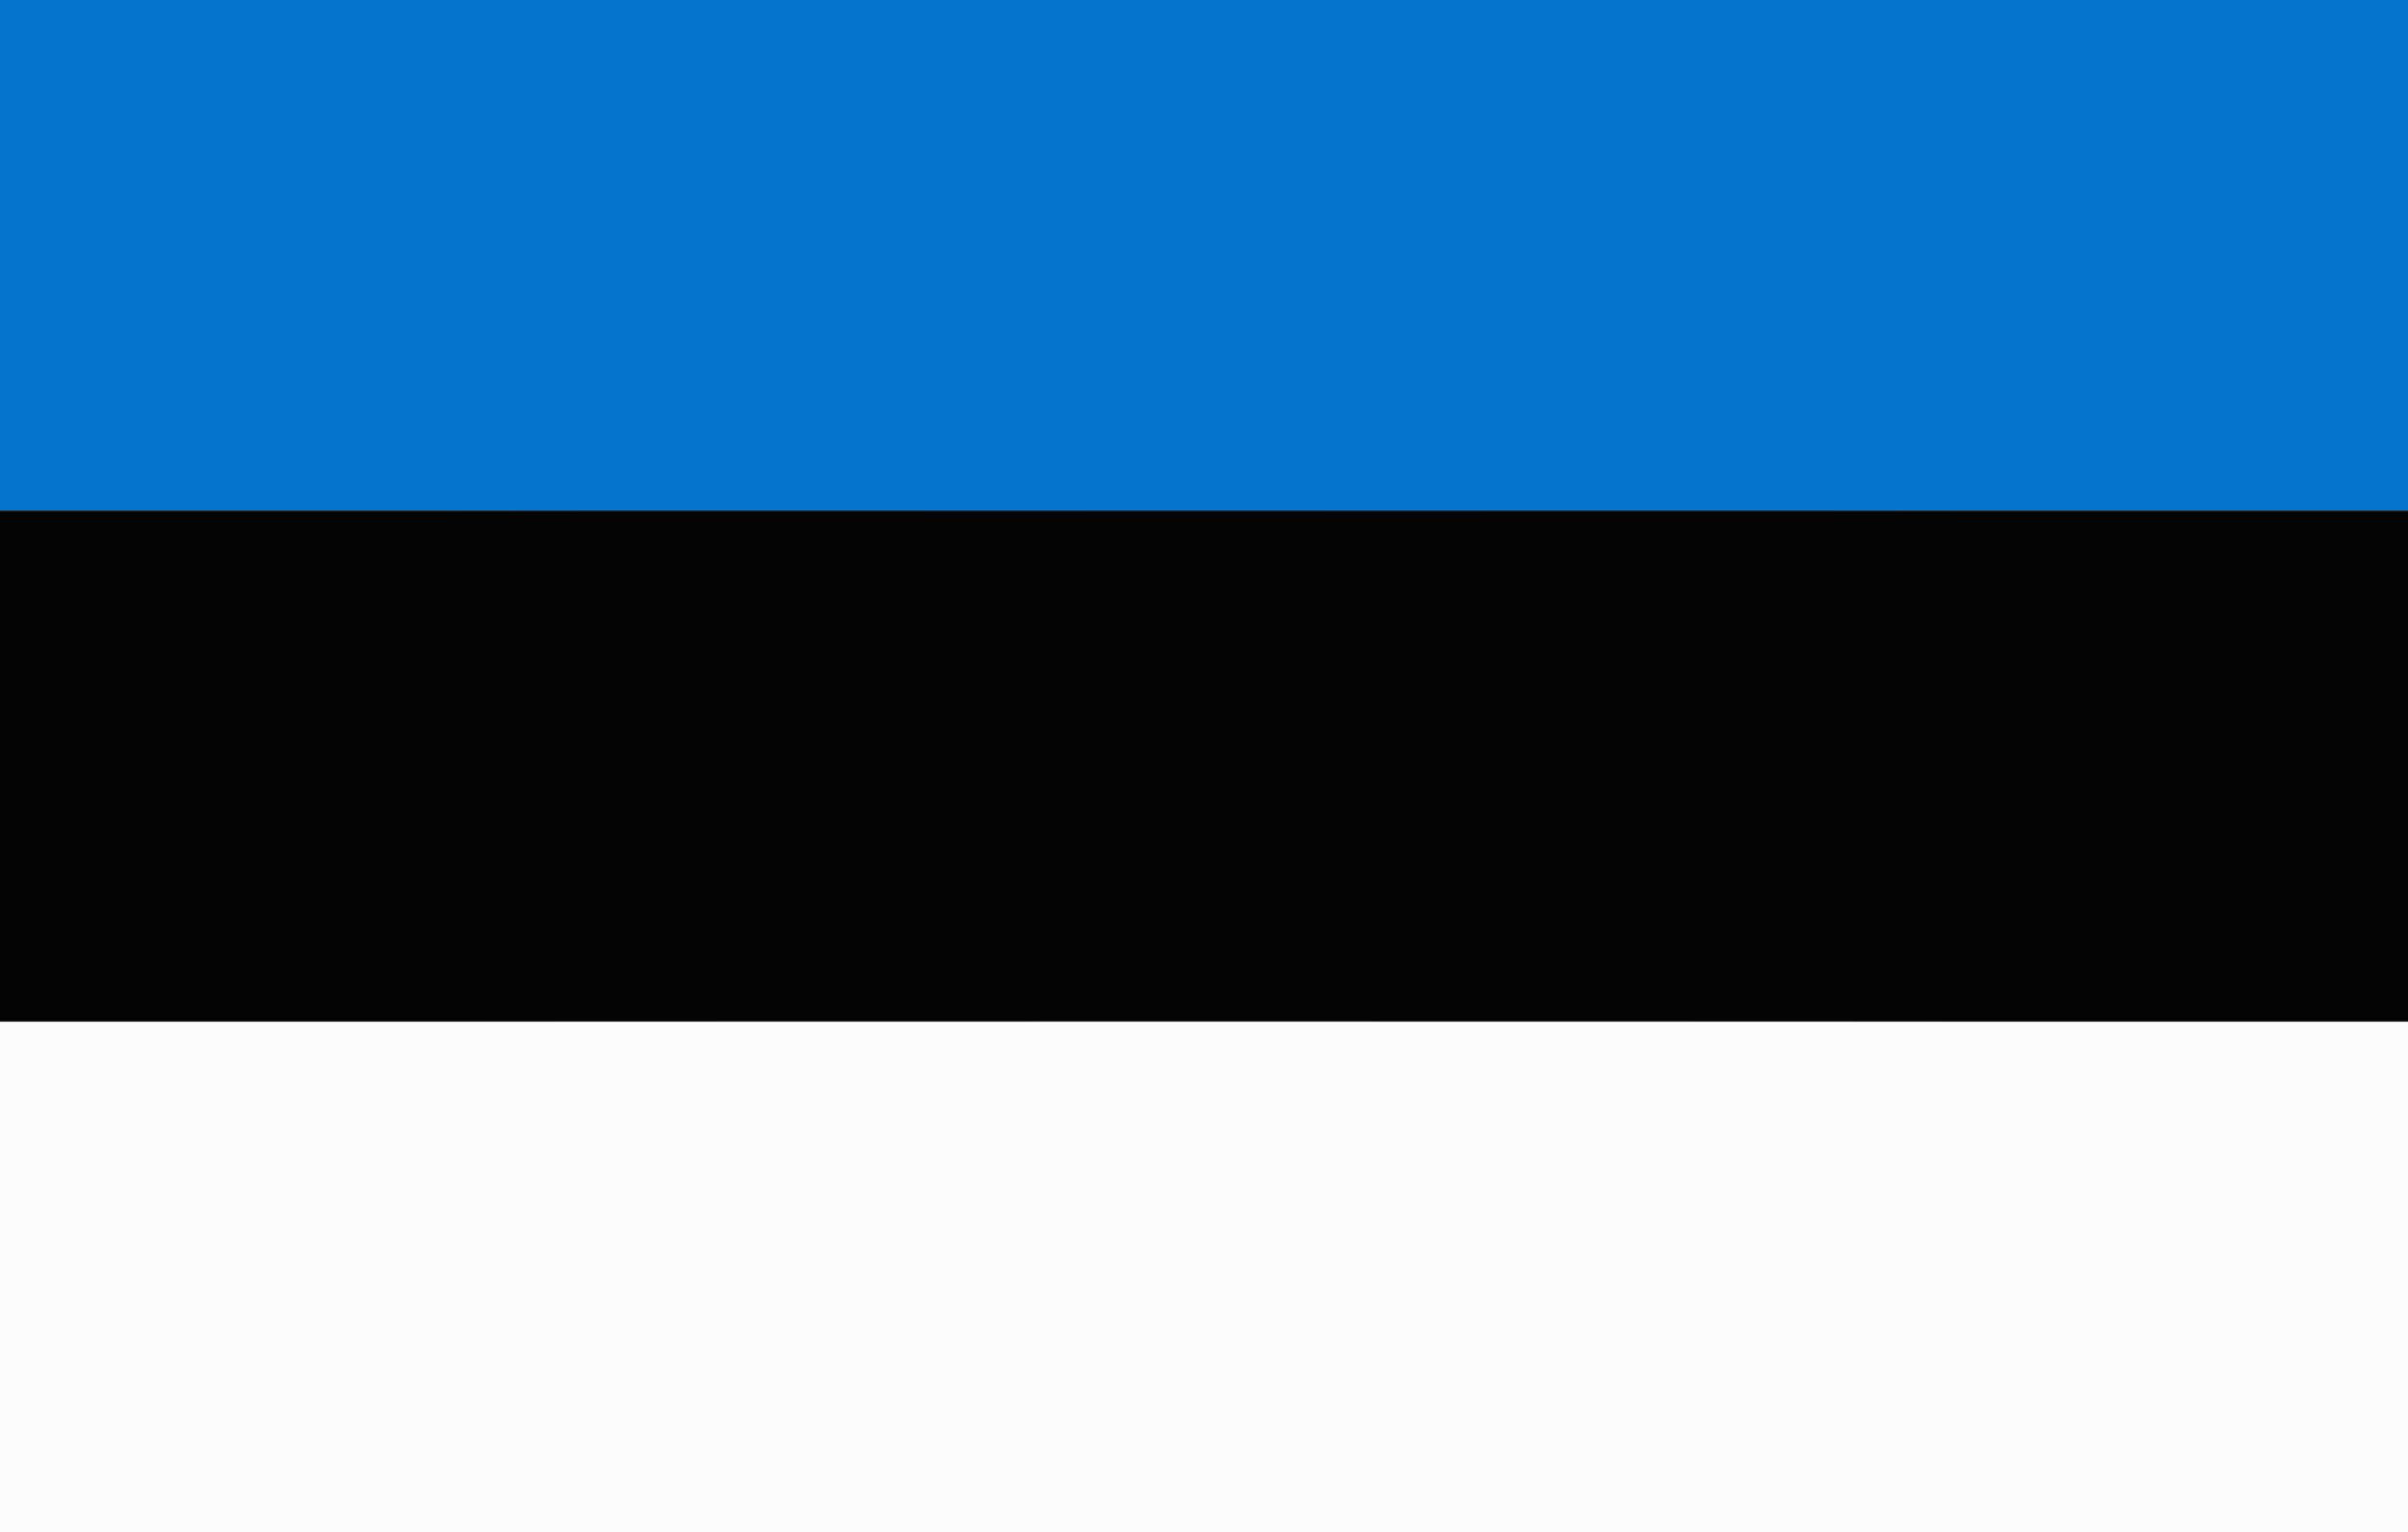 <svg id="svg" version="1.1" xmlns="http://www.w3.org/2000/svg" xmlns:xlink="http://www.w3.org/1999/xlink" width="400" height="254.583" viewBox="0, 0, 400,254.583"><rect x="0" y="0" width="400" height="254.583" fill="#333333" stroke="none"/><g id="svgg"><path id="path0" d="M0.000 212.188 L 0.000 254.583 200.000 254.583 L 400.000 254.583 400.000 212.188 L 400.000 169.792 200.000 169.792 L 0.000 169.792 0.000 212.188 " stroke="none" fill="#fcfcfc" fill-rule="evenodd"></path><path id="path1" d="M0.000 42.396 L 0.000 84.792 200.000 84.792 L 400.000 84.792 400.000 42.396 L 400.000 0.000 200.000 0.000 L 0.000 0.000 0.000 42.396 " stroke="none" fill="#0474cc" fill-rule="evenodd"></path><path id="path2" d="M0.000 127.292 L 0.000 169.583 200.000 169.583 L 400.000 169.583 400.000 127.292 L 400.000 85.000 200.000 85.000 L 0.000 85.000 0.000 127.292 " stroke="none" fill="#040404" fill-rule="evenodd"></path><path id="path3" d="M99.948 169.740 C 154.977 169.768,245.023 169.768,300.052 169.740 C 355.081 169.711,310.057 169.687,200.000 169.687 C 89.943 169.687,44.919 169.711,99.948 169.740 " stroke="none" fill="#545454" fill-rule="evenodd"></path><path id="path4" d="M99.948 84.948 C 154.977 84.977,245.023 84.977,300.052 84.948 C 355.081 84.919,310.057 84.895,200.000 84.895 C 89.943 84.895,44.919 84.919,99.948 84.948 " stroke="none" fill="#042444" fill-rule="evenodd"></path></g></svg>